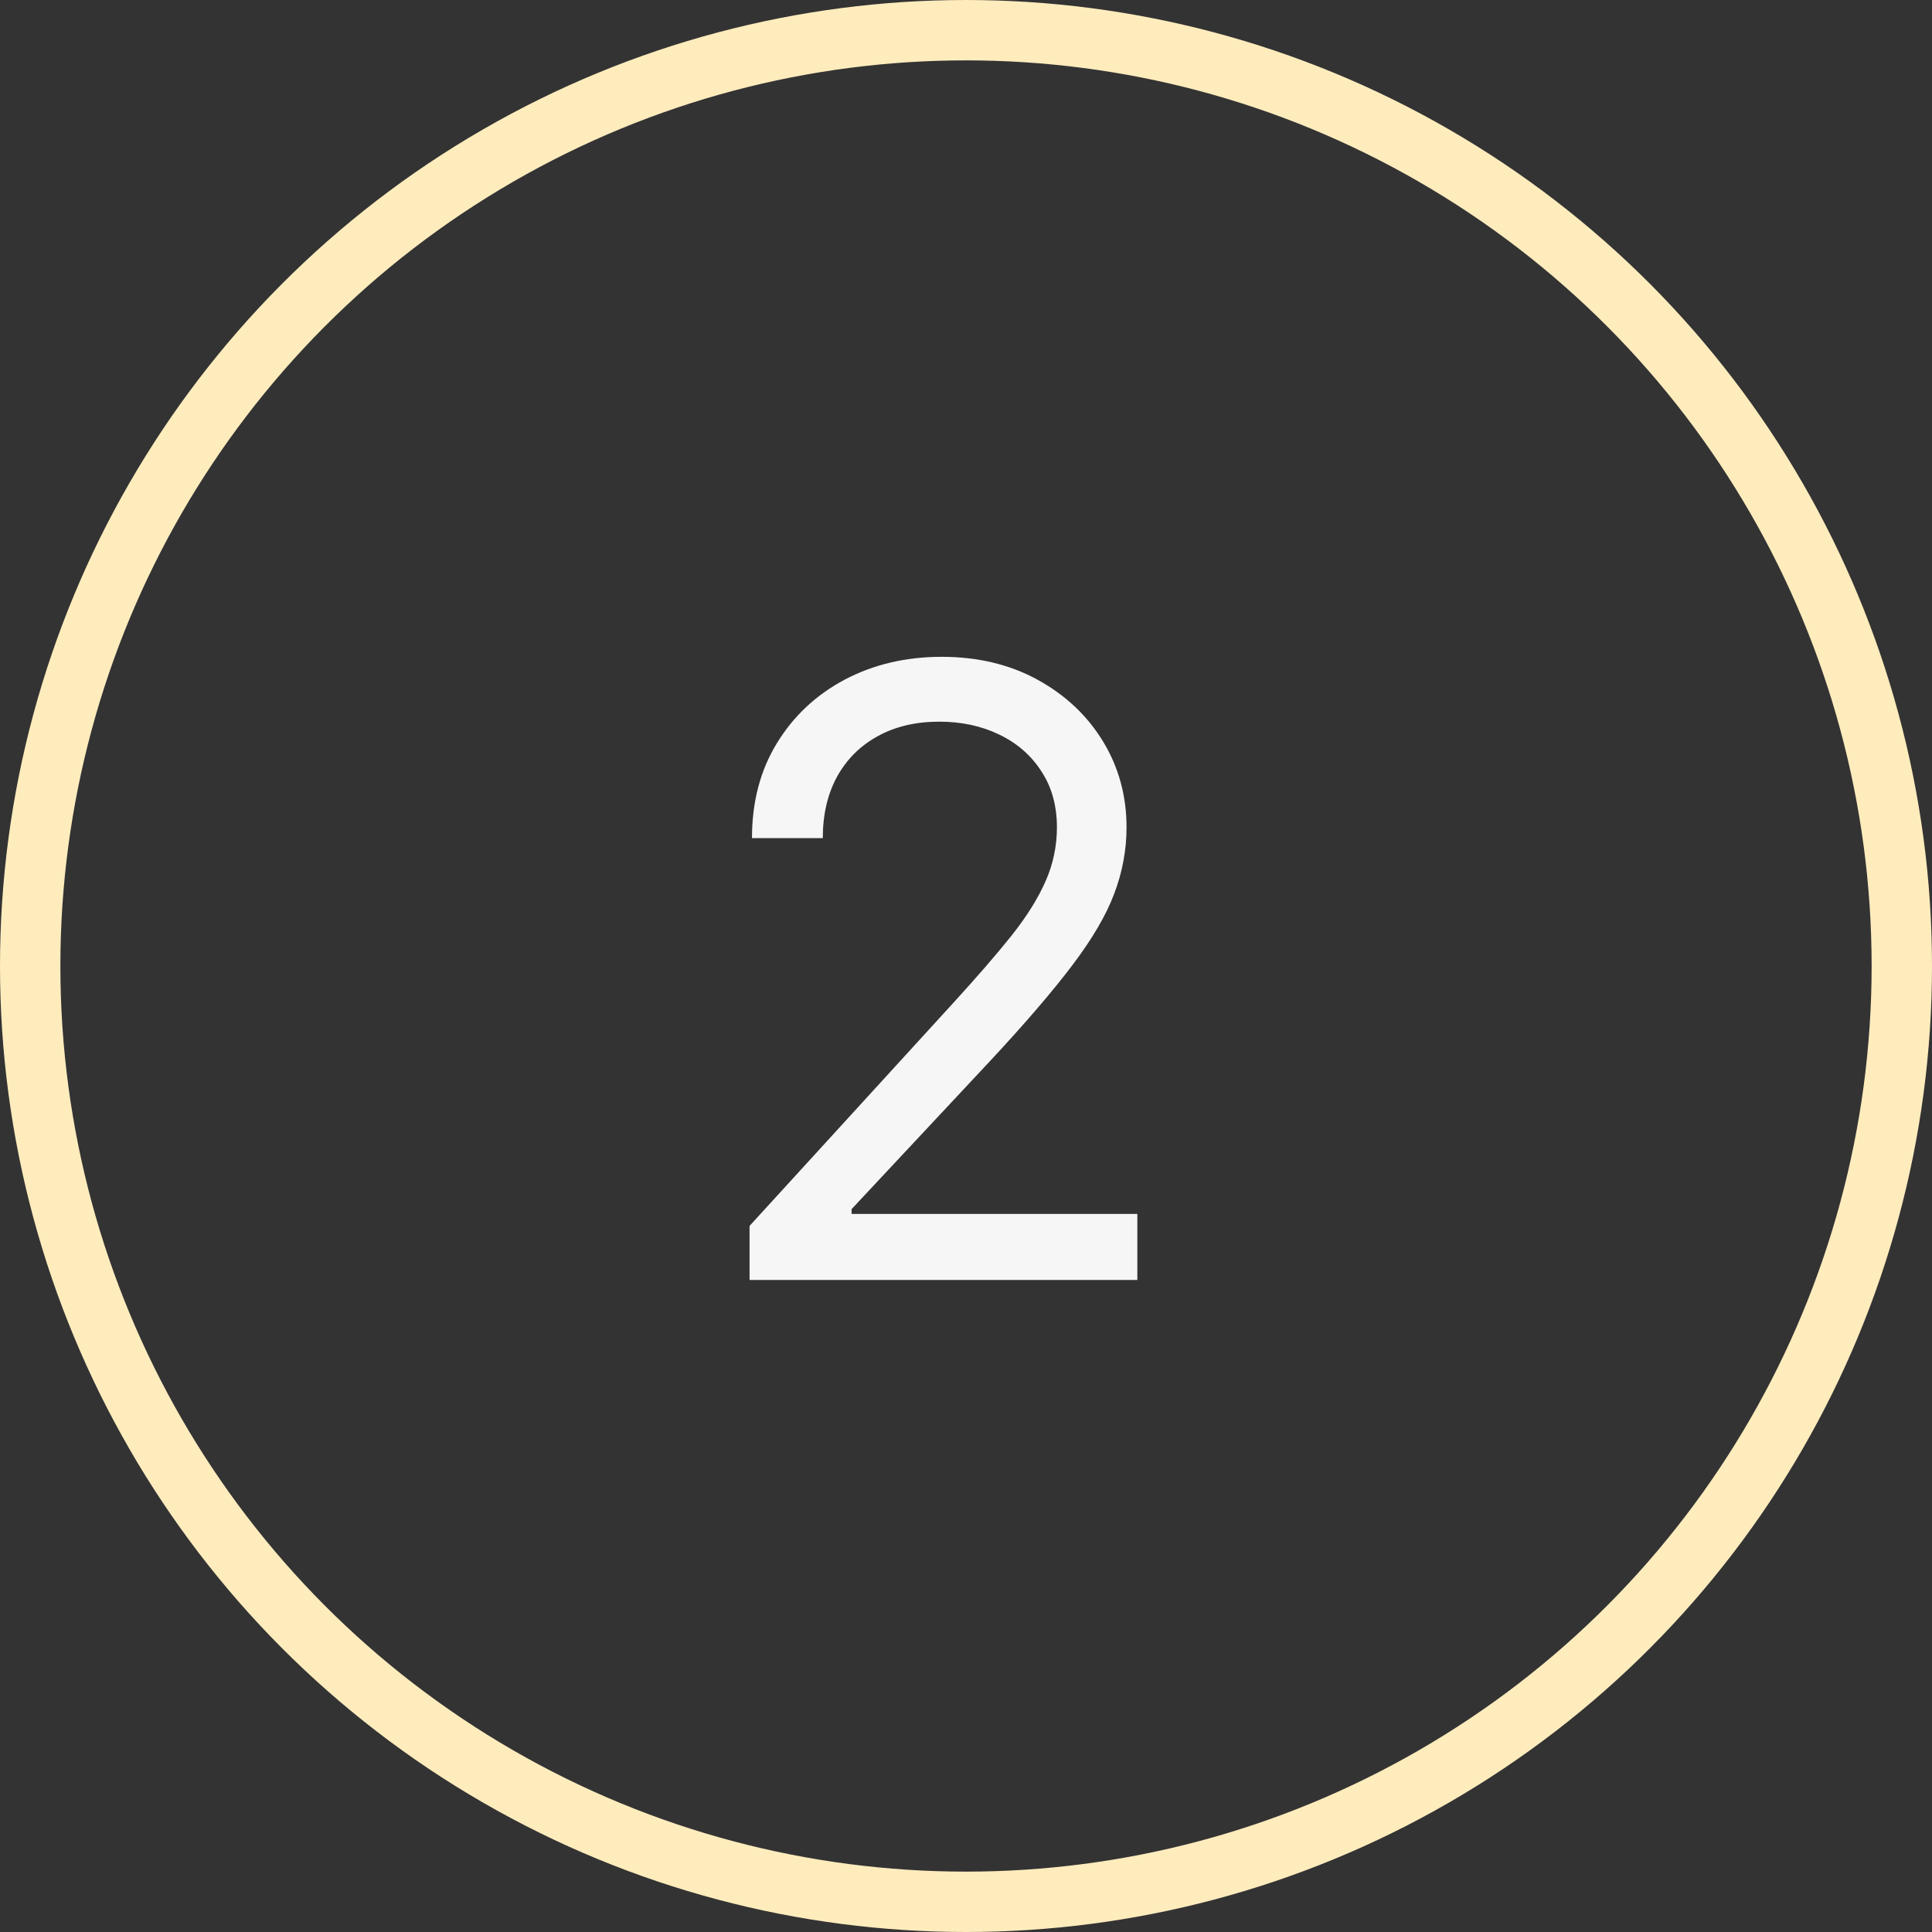 <?xml version="1.0" encoding="UTF-8"?>
<svg xmlns="http://www.w3.org/2000/svg" width="32" height="32" viewBox="0 0 32 32" fill="none">
  <rect x="0" y="0" width="32" height="32" fill="#333333" stroke="none"/>
  <circle cx="16" cy="16" r="15.5" stroke="#FFECBD"></circle>
  <path d="M12.415 21.2V20.305L15.776 16.626C16.17 16.195 16.495 15.821 16.75 15.502C17.005 15.181 17.194 14.879 17.317 14.598C17.443 14.313 17.506 14.014 17.506 13.703C17.506 13.345 17.42 13.035 17.247 12.773C17.078 12.511 16.846 12.309 16.551 12.167C16.256 12.024 15.925 11.953 15.557 11.953C15.166 11.953 14.825 12.034 14.533 12.196C14.245 12.355 14.021 12.579 13.862 12.868C13.706 13.156 13.628 13.494 13.628 13.882H12.455C12.455 13.285 12.592 12.761 12.867 12.311C13.142 11.86 13.517 11.509 13.991 11.257C14.468 11.005 15.004 10.879 15.597 10.879C16.193 10.879 16.722 11.005 17.183 11.257C17.643 11.509 18.005 11.848 18.267 12.276C18.528 12.704 18.659 13.179 18.659 13.703C18.659 14.077 18.591 14.444 18.455 14.802C18.323 15.156 18.091 15.552 17.759 15.99C17.431 16.424 16.976 16.954 16.392 17.581L14.105 20.027V20.106H18.838V21.2H12.415Z" fill="#F7F6F6"></path>
</svg>
